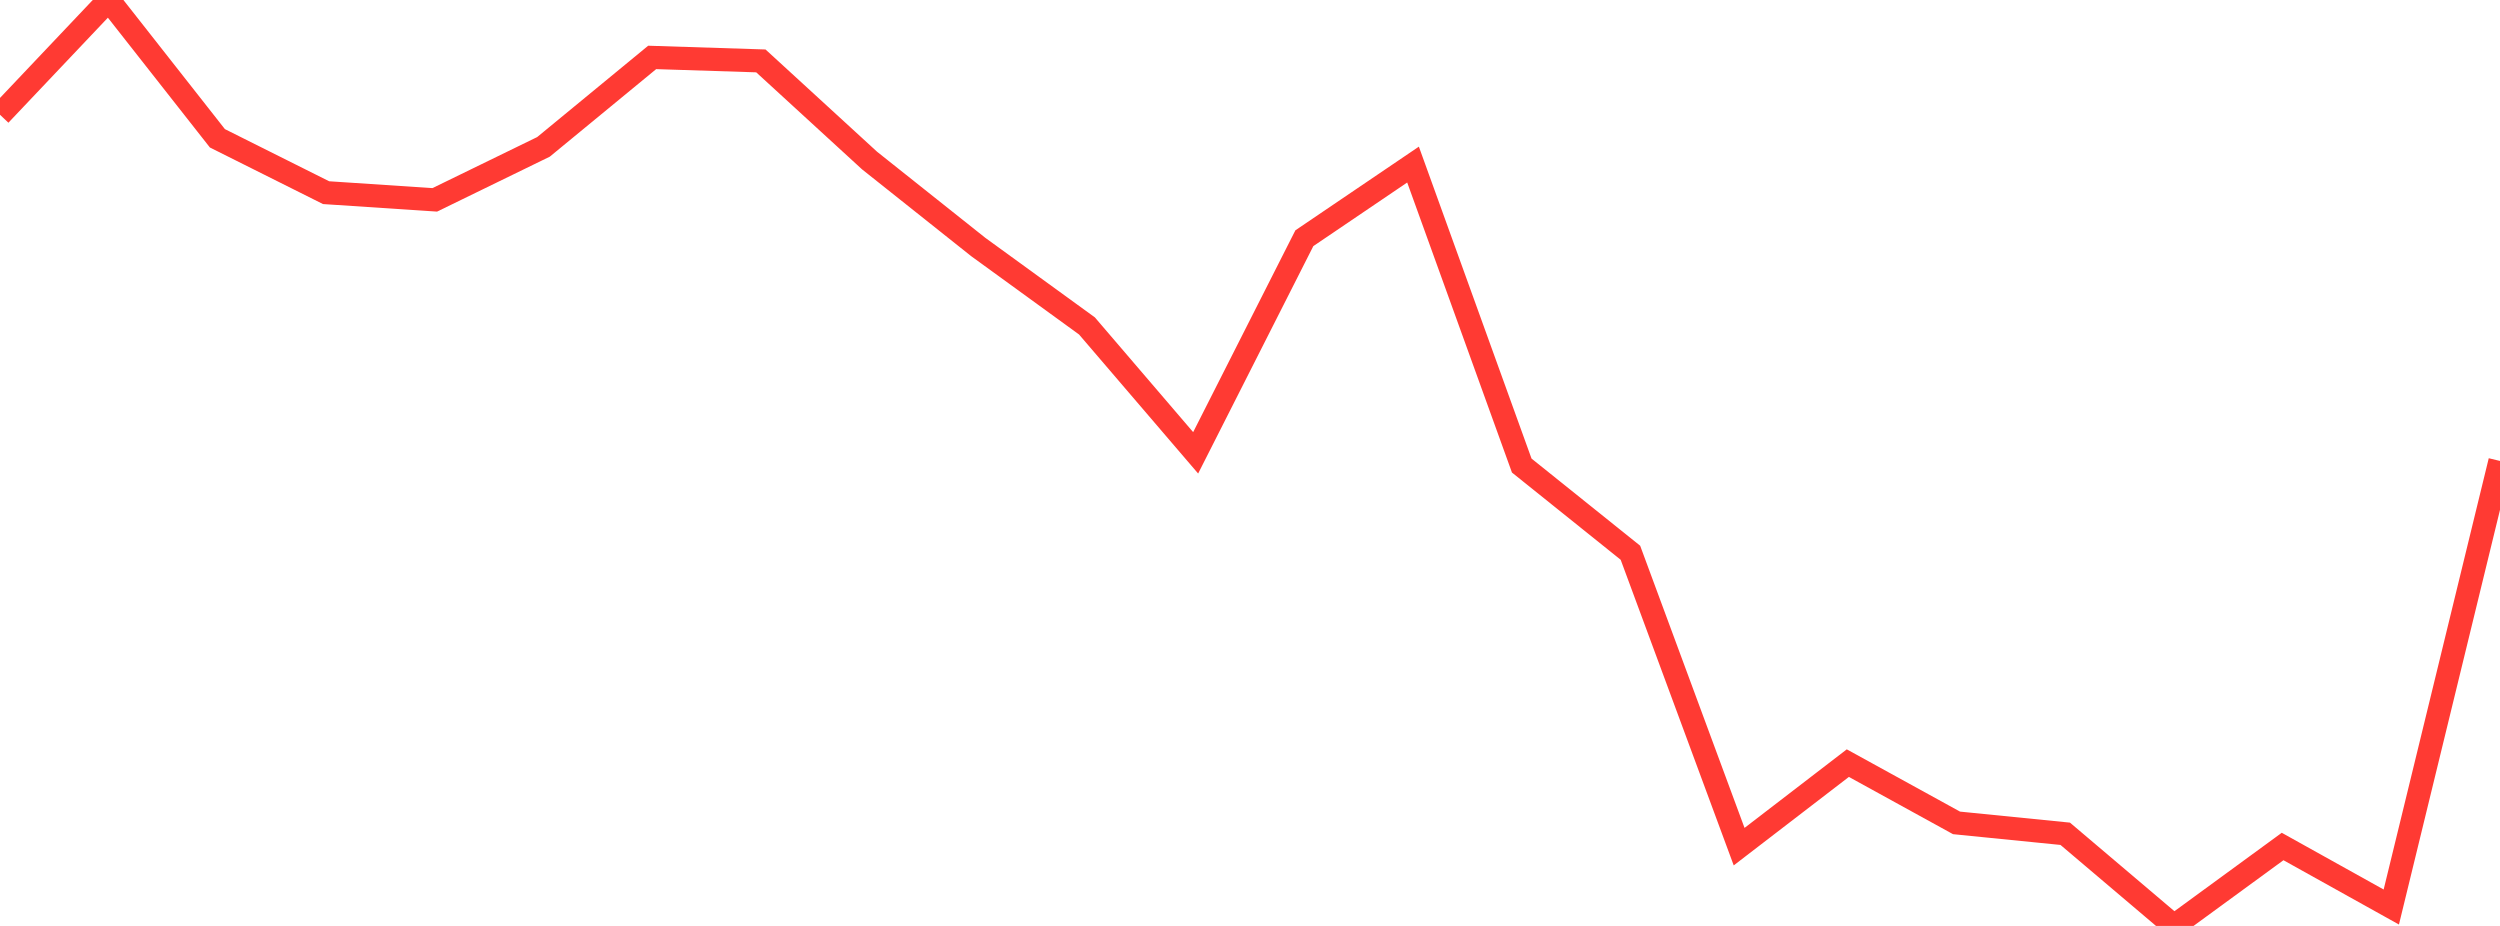 <?xml version="1.0" standalone="no"?>
<!DOCTYPE svg PUBLIC "-//W3C//DTD SVG 1.1//EN" "http://www.w3.org/Graphics/SVG/1.1/DTD/svg11.dtd">

<svg width="135" height="50" viewBox="0 0 135 50" preserveAspectRatio="none" 
  xmlns="http://www.w3.org/2000/svg"
  xmlns:xlink="http://www.w3.org/1999/xlink">


<polyline points="0.0, 6.197 5.87, 0.0 11.739, 7.468 17.609, 10.404 23.478, 10.792 29.348, 7.931 35.217, 3.101 41.087, 3.289 46.957, 8.67 52.826, 13.338 58.696, 17.601 64.565, 24.453 70.435, 12.864 76.304, 8.887 82.174, 25.14 88.043, 29.849 93.913, 45.719 99.783, 41.209 105.652, 44.436 111.522, 45.024 117.391, 50.0 123.261, 45.711 129.13, 48.979 135.0, 24.892" fill="none" stroke="#ff3a33" stroke-width="1.25"/>

</svg>